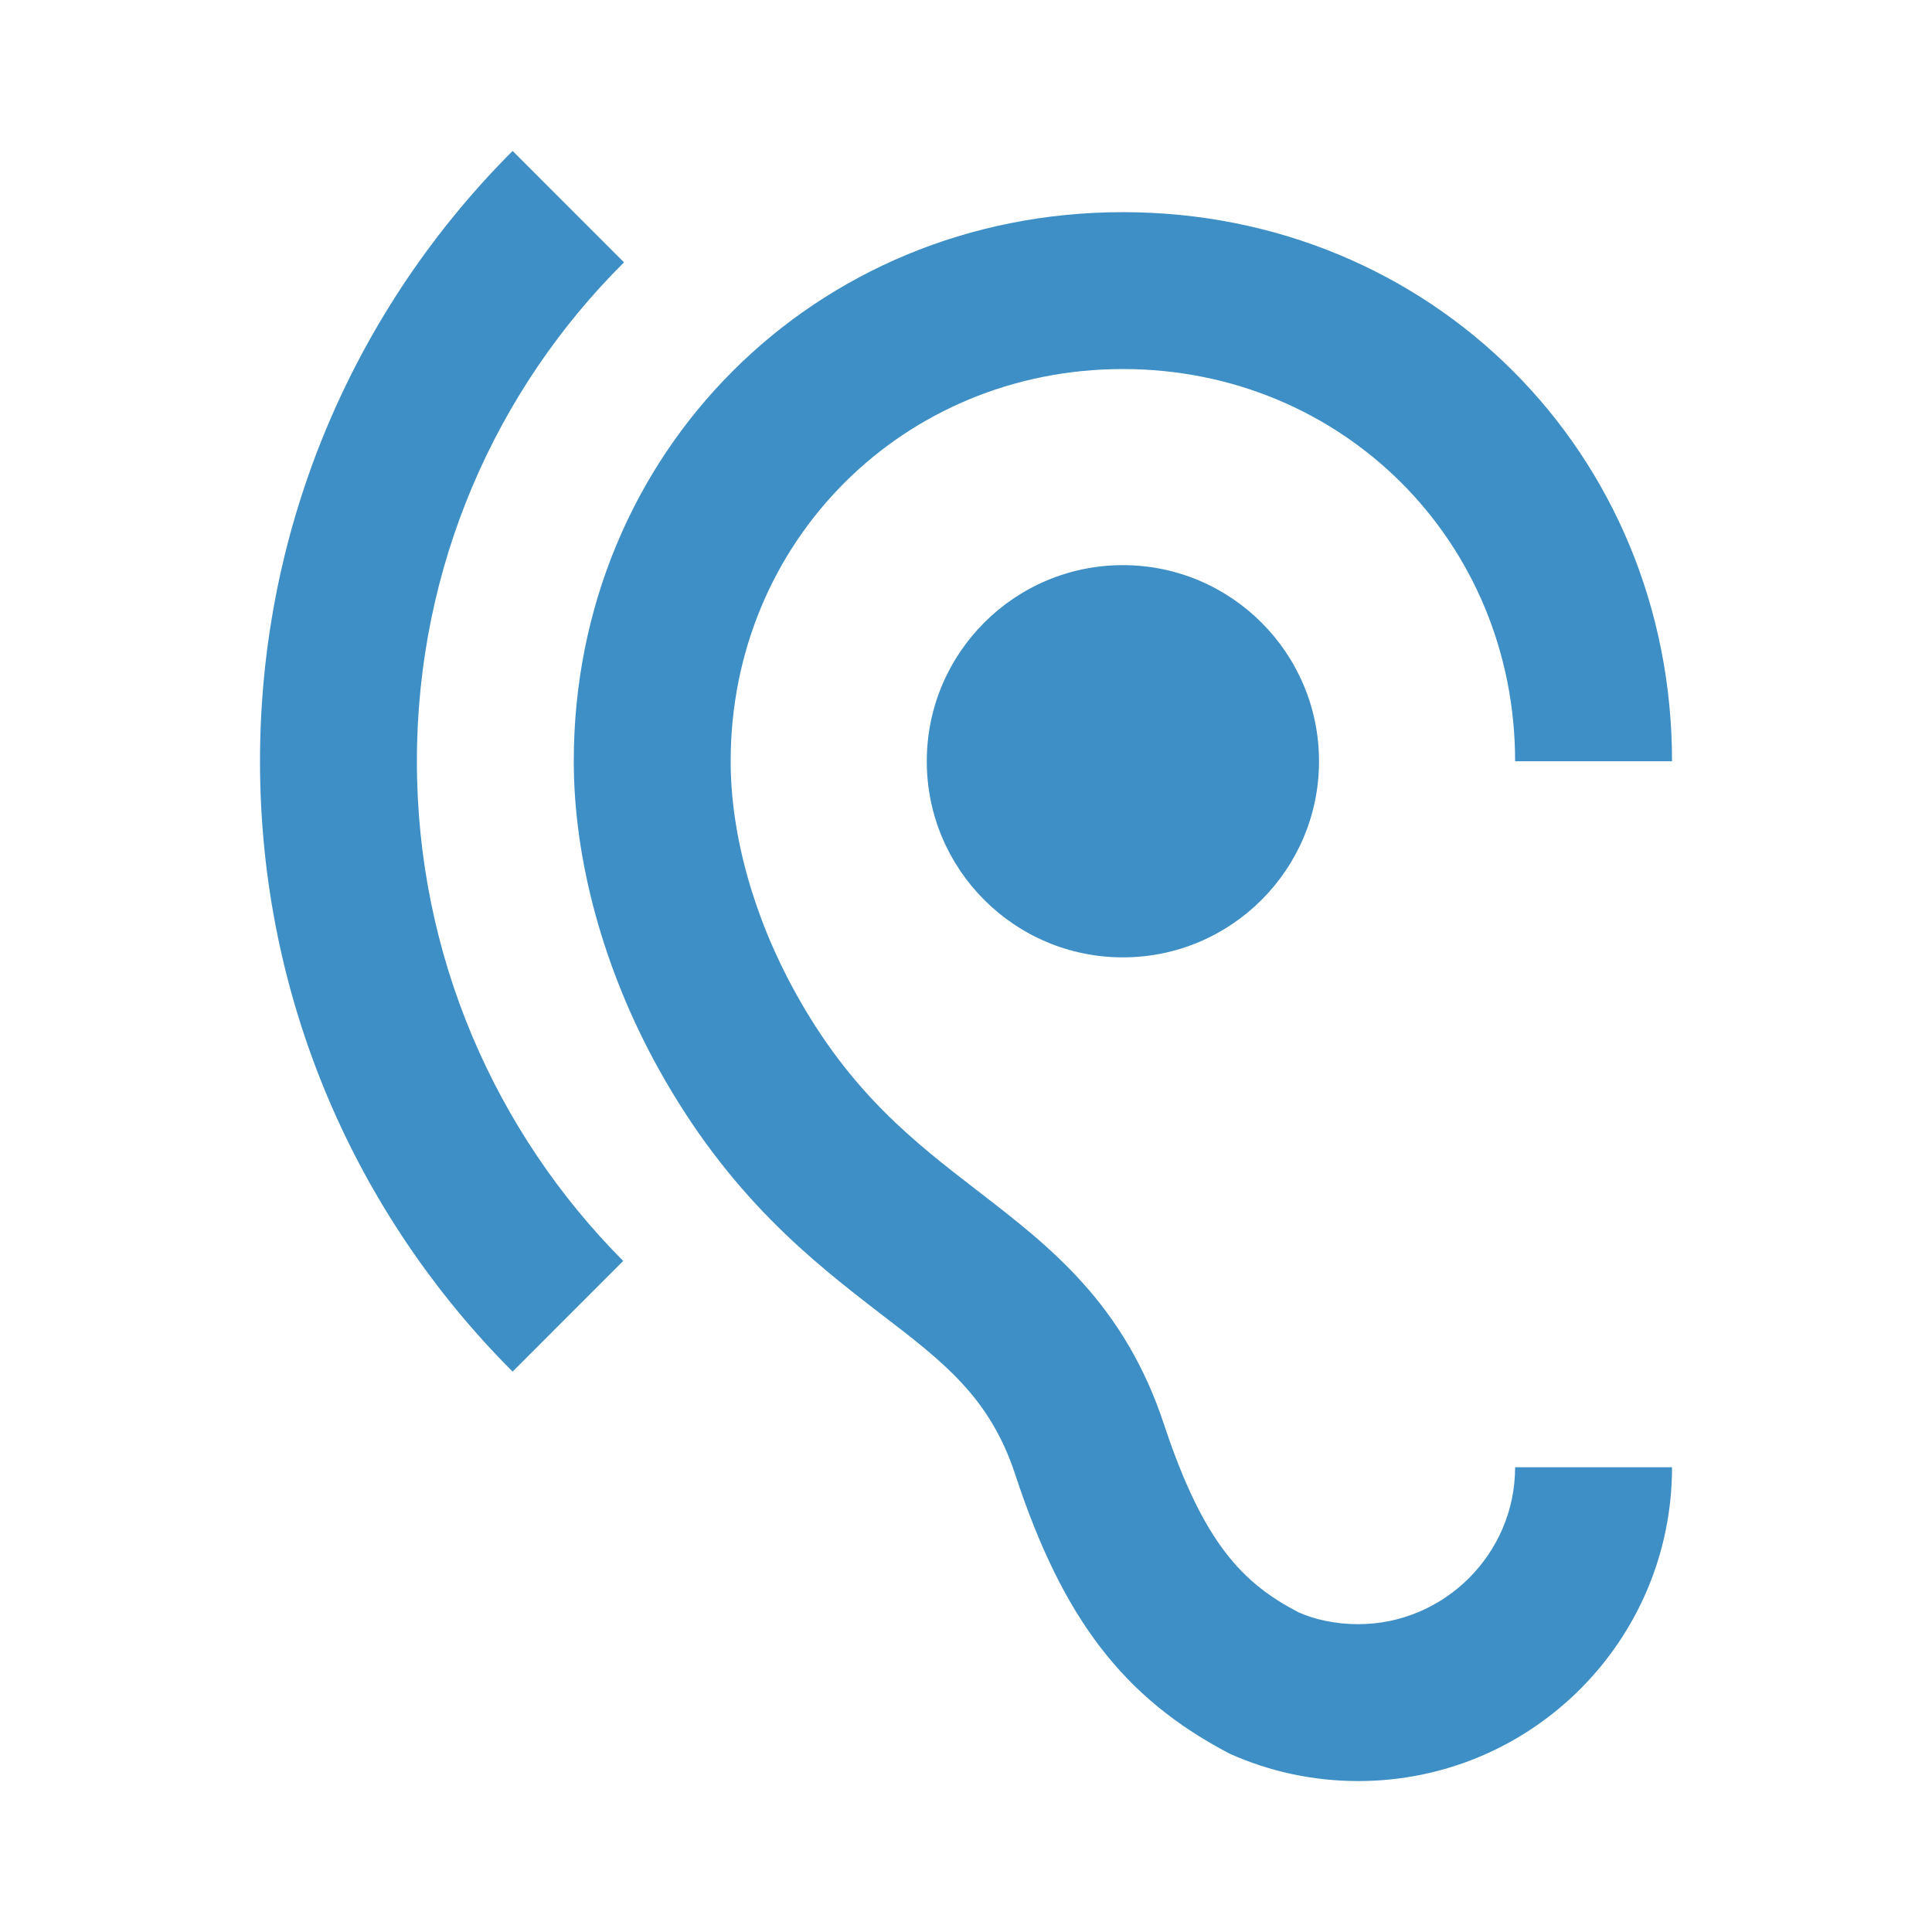 <?xml version="1.0" encoding="utf-8"?>
<!DOCTYPE svg PUBLIC "-//W3C//DTD SVG 1.1//EN" "http://www.w3.org/Graphics/SVG/1.1/DTD/svg11.dtd">
<svg xmlns="http://www.w3.org/2000/svg" xmlns:xlink="http://www.w3.org/1999/xlink" version="1.1" baseProfile="full" width="64" height="64" viewBox="0 0 64.00 64.00" enable-background="new 0 0 64.00 64.00" xml:space="preserve">
	<path fill="#3e8fc5" d="M 44.993,53.803C 44.24,53.803 43.537,53.645 43.019,53.412C 41.171,52.453 39.872,51.125 38.573,47.227C 37.248,43.175 34.756,41.276 32.364,39.431C 30.311,37.846 28.18,36.211 26.335,32.858C 24.958,30.363 24.204,27.635 24.204,25.218C 24.204,17.942 29.922,12.225 37.197,12.225C 44.473,12.225 50.19,17.942 50.19,25.218L 55.388,25.218C 55.388,15.005 47.409,7.028 37.197,7.028C 26.984,7.028 19.007,15.005 19.007,25.218C 19.007,28.492 19.994,32.104 21.787,35.353C 24.152,39.64 26.932,41.797 29.193,43.538C 31.299,45.149 32.806,46.319 33.637,48.864C 35.198,53.594 37.197,56.244 40.73,58.091C 42.057,58.688 43.511,59 44.993,59C 50.736,59 55.388,54.348 55.388,48.605L 50.19,48.605C 50.19,51.463 47.851,53.803 44.993,53.803 Z M 20.671,8.691L 16.981,5C 11.809,10.172 8.613,17.318 8.613,25.218C 8.613,33.118 11.809,40.264 16.981,45.436L 20.644,41.771C 16.434,37.536 13.81,31.689 13.81,25.218C 13.81,18.747 16.434,12.9 20.671,8.691 Z M 30.701,25.218C 30.701,28.804 33.611,31.714 37.197,31.714C 40.783,31.714 43.694,28.804 43.694,25.218C 43.694,21.632 40.783,18.721 37.197,18.721C 33.611,18.721 30.701,21.632 30.701,25.218 Z "/>
</svg>
